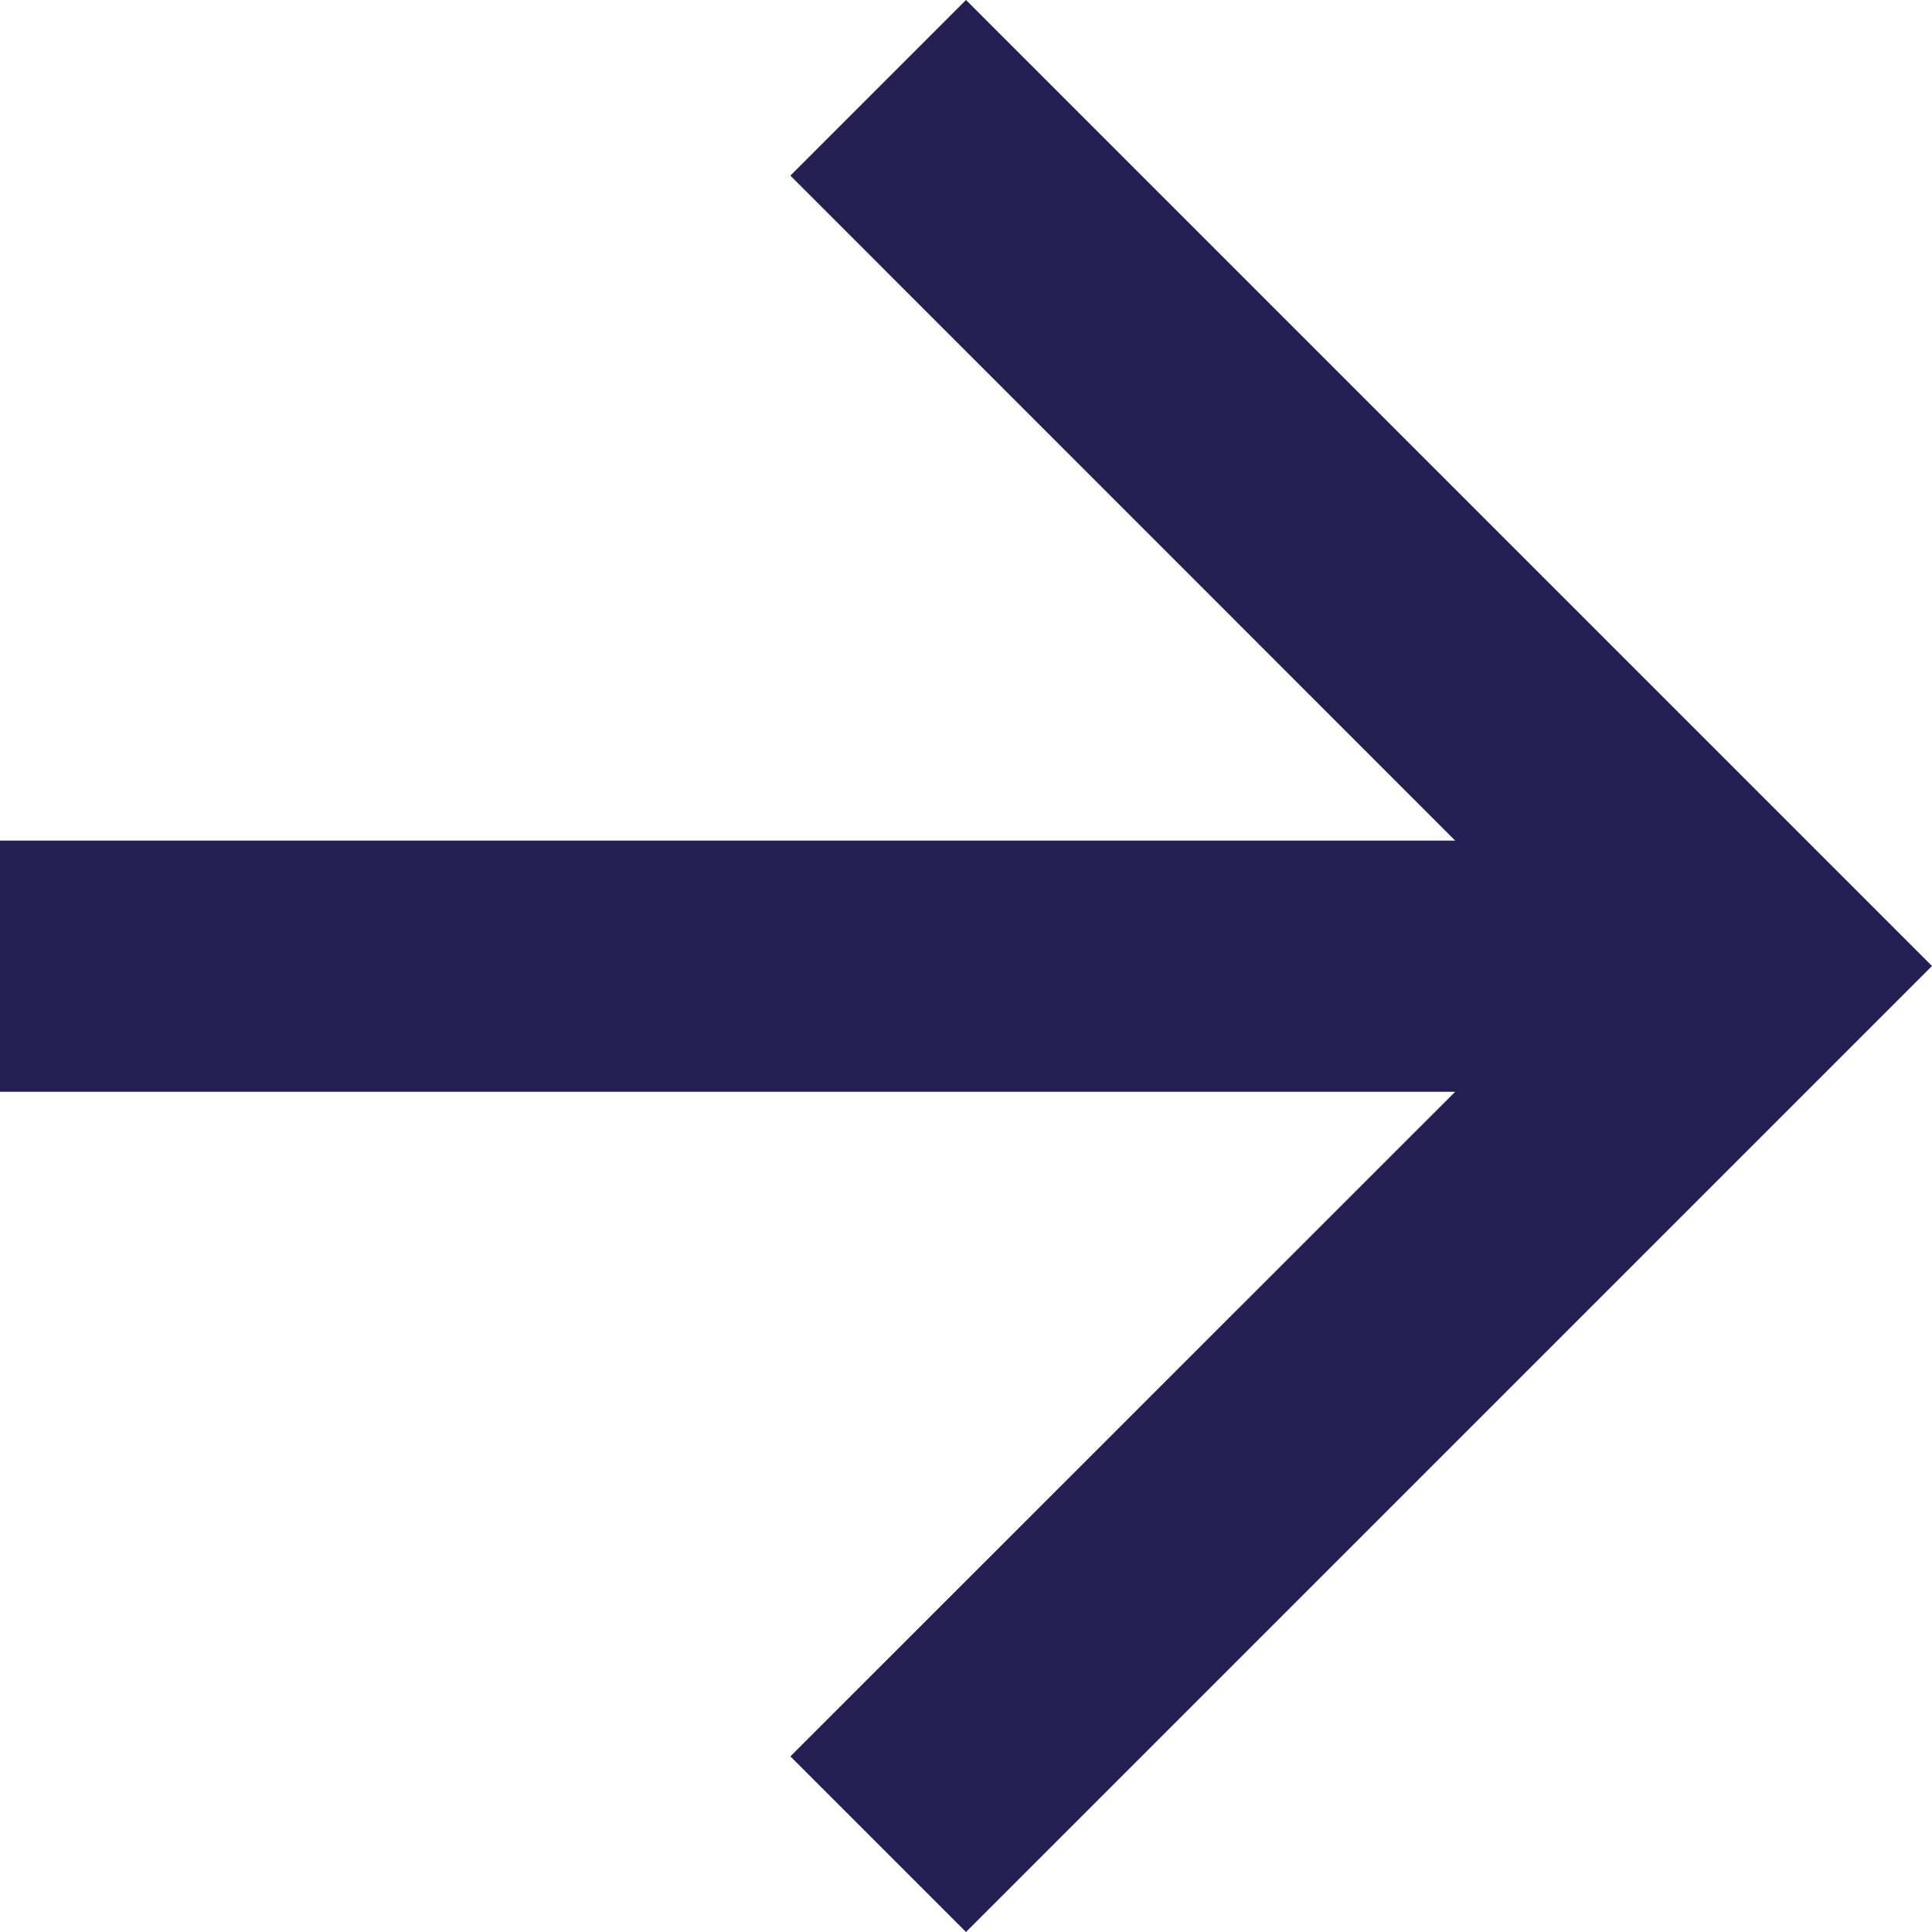 <svg xmlns="http://www.w3.org/2000/svg" width="10" height="10" viewBox="0 0 10 10"><g id="Symbol_82" data-name="Symbol 82" transform="translate(-1254 -507)"><path id="Path_10" data-name="Path 10" d="M5 0l-.909.909 3.441 3.442H0v1.3h7.532l-3.441 3.44L5 10l5-5z" transform="translate(1254 507)" fill="#231F52"/></g></svg>